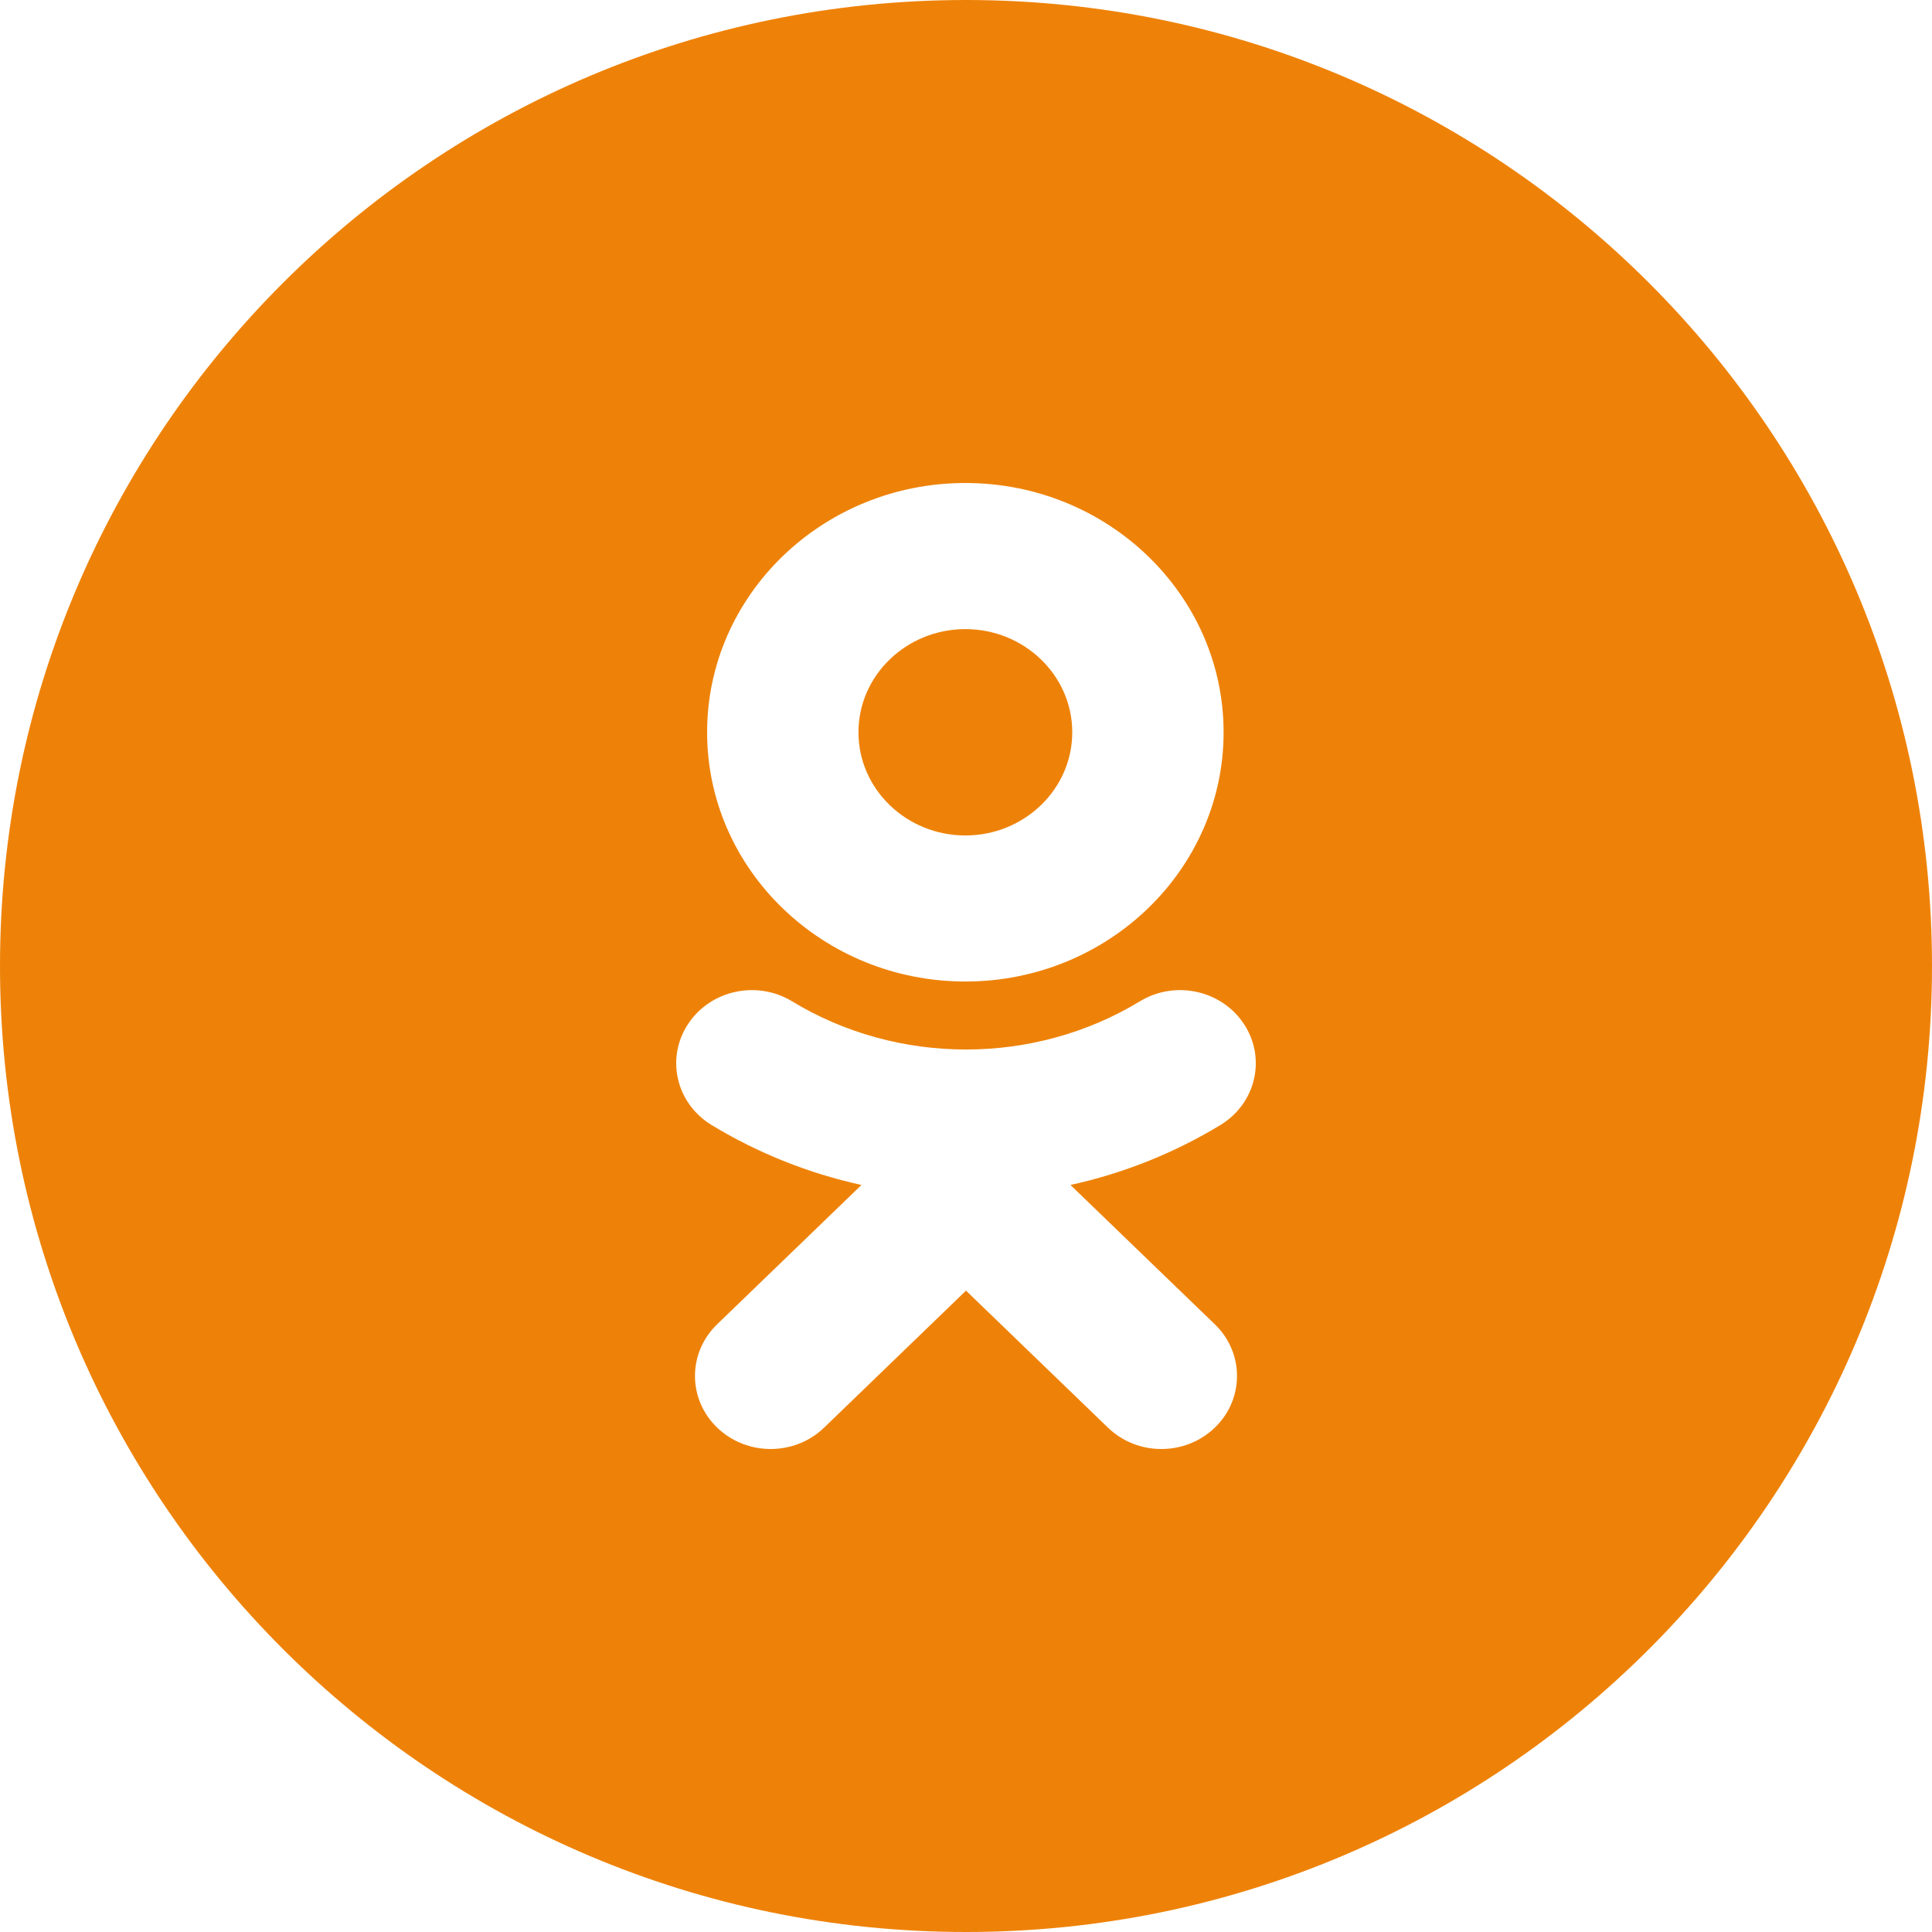 <svg width="30" height="30" viewBox="0 0 30 30" fill="none" xmlns="http://www.w3.org/2000/svg">
<path fill-rule="evenodd" clip-rule="evenodd" d="M0 15C0 6.716 6.716 0 15 0C23.284 0 30 6.716 30 15C30 23.284 23.284 30 15 30C6.716 30 0 23.284 0 15ZM14.99 15.241C17.202 15.241 19 13.505 19 11.371C19 9.236 17.202 7.5 14.99 7.5C12.778 7.5 10.98 9.236 10.98 11.371C10.98 13.505 12.778 15.241 14.99 15.241ZM18.951 17.469C18.226 17.909 17.439 18.221 16.622 18.4L18.864 20.564C19.323 21.007 19.323 21.725 18.864 22.168C18.405 22.611 17.662 22.611 17.204 22.168L15 20.041L12.797 22.168C12.568 22.389 12.267 22.5 11.966 22.5C11.666 22.5 11.365 22.389 11.136 22.168C10.677 21.725 10.677 21.007 11.135 20.564L13.377 18.4C12.561 18.221 11.774 17.909 11.049 17.469C10.5 17.135 10.335 16.436 10.681 15.906C11.026 15.375 11.751 15.215 12.3 15.549C13.942 16.546 16.057 16.546 17.699 15.549C18.249 15.215 18.974 15.375 19.319 15.906C19.665 16.435 19.5 17.135 18.951 17.469Z" fill="#EE8208"/>
<path d="M14.99 9.769C15.905 9.769 16.65 10.487 16.65 11.371C16.65 12.254 15.905 12.973 14.99 12.973C14.075 12.973 13.33 12.254 13.33 11.371C13.33 10.487 14.075 9.769 14.99 9.769Z" fill="#EE8208"/>
</svg>
